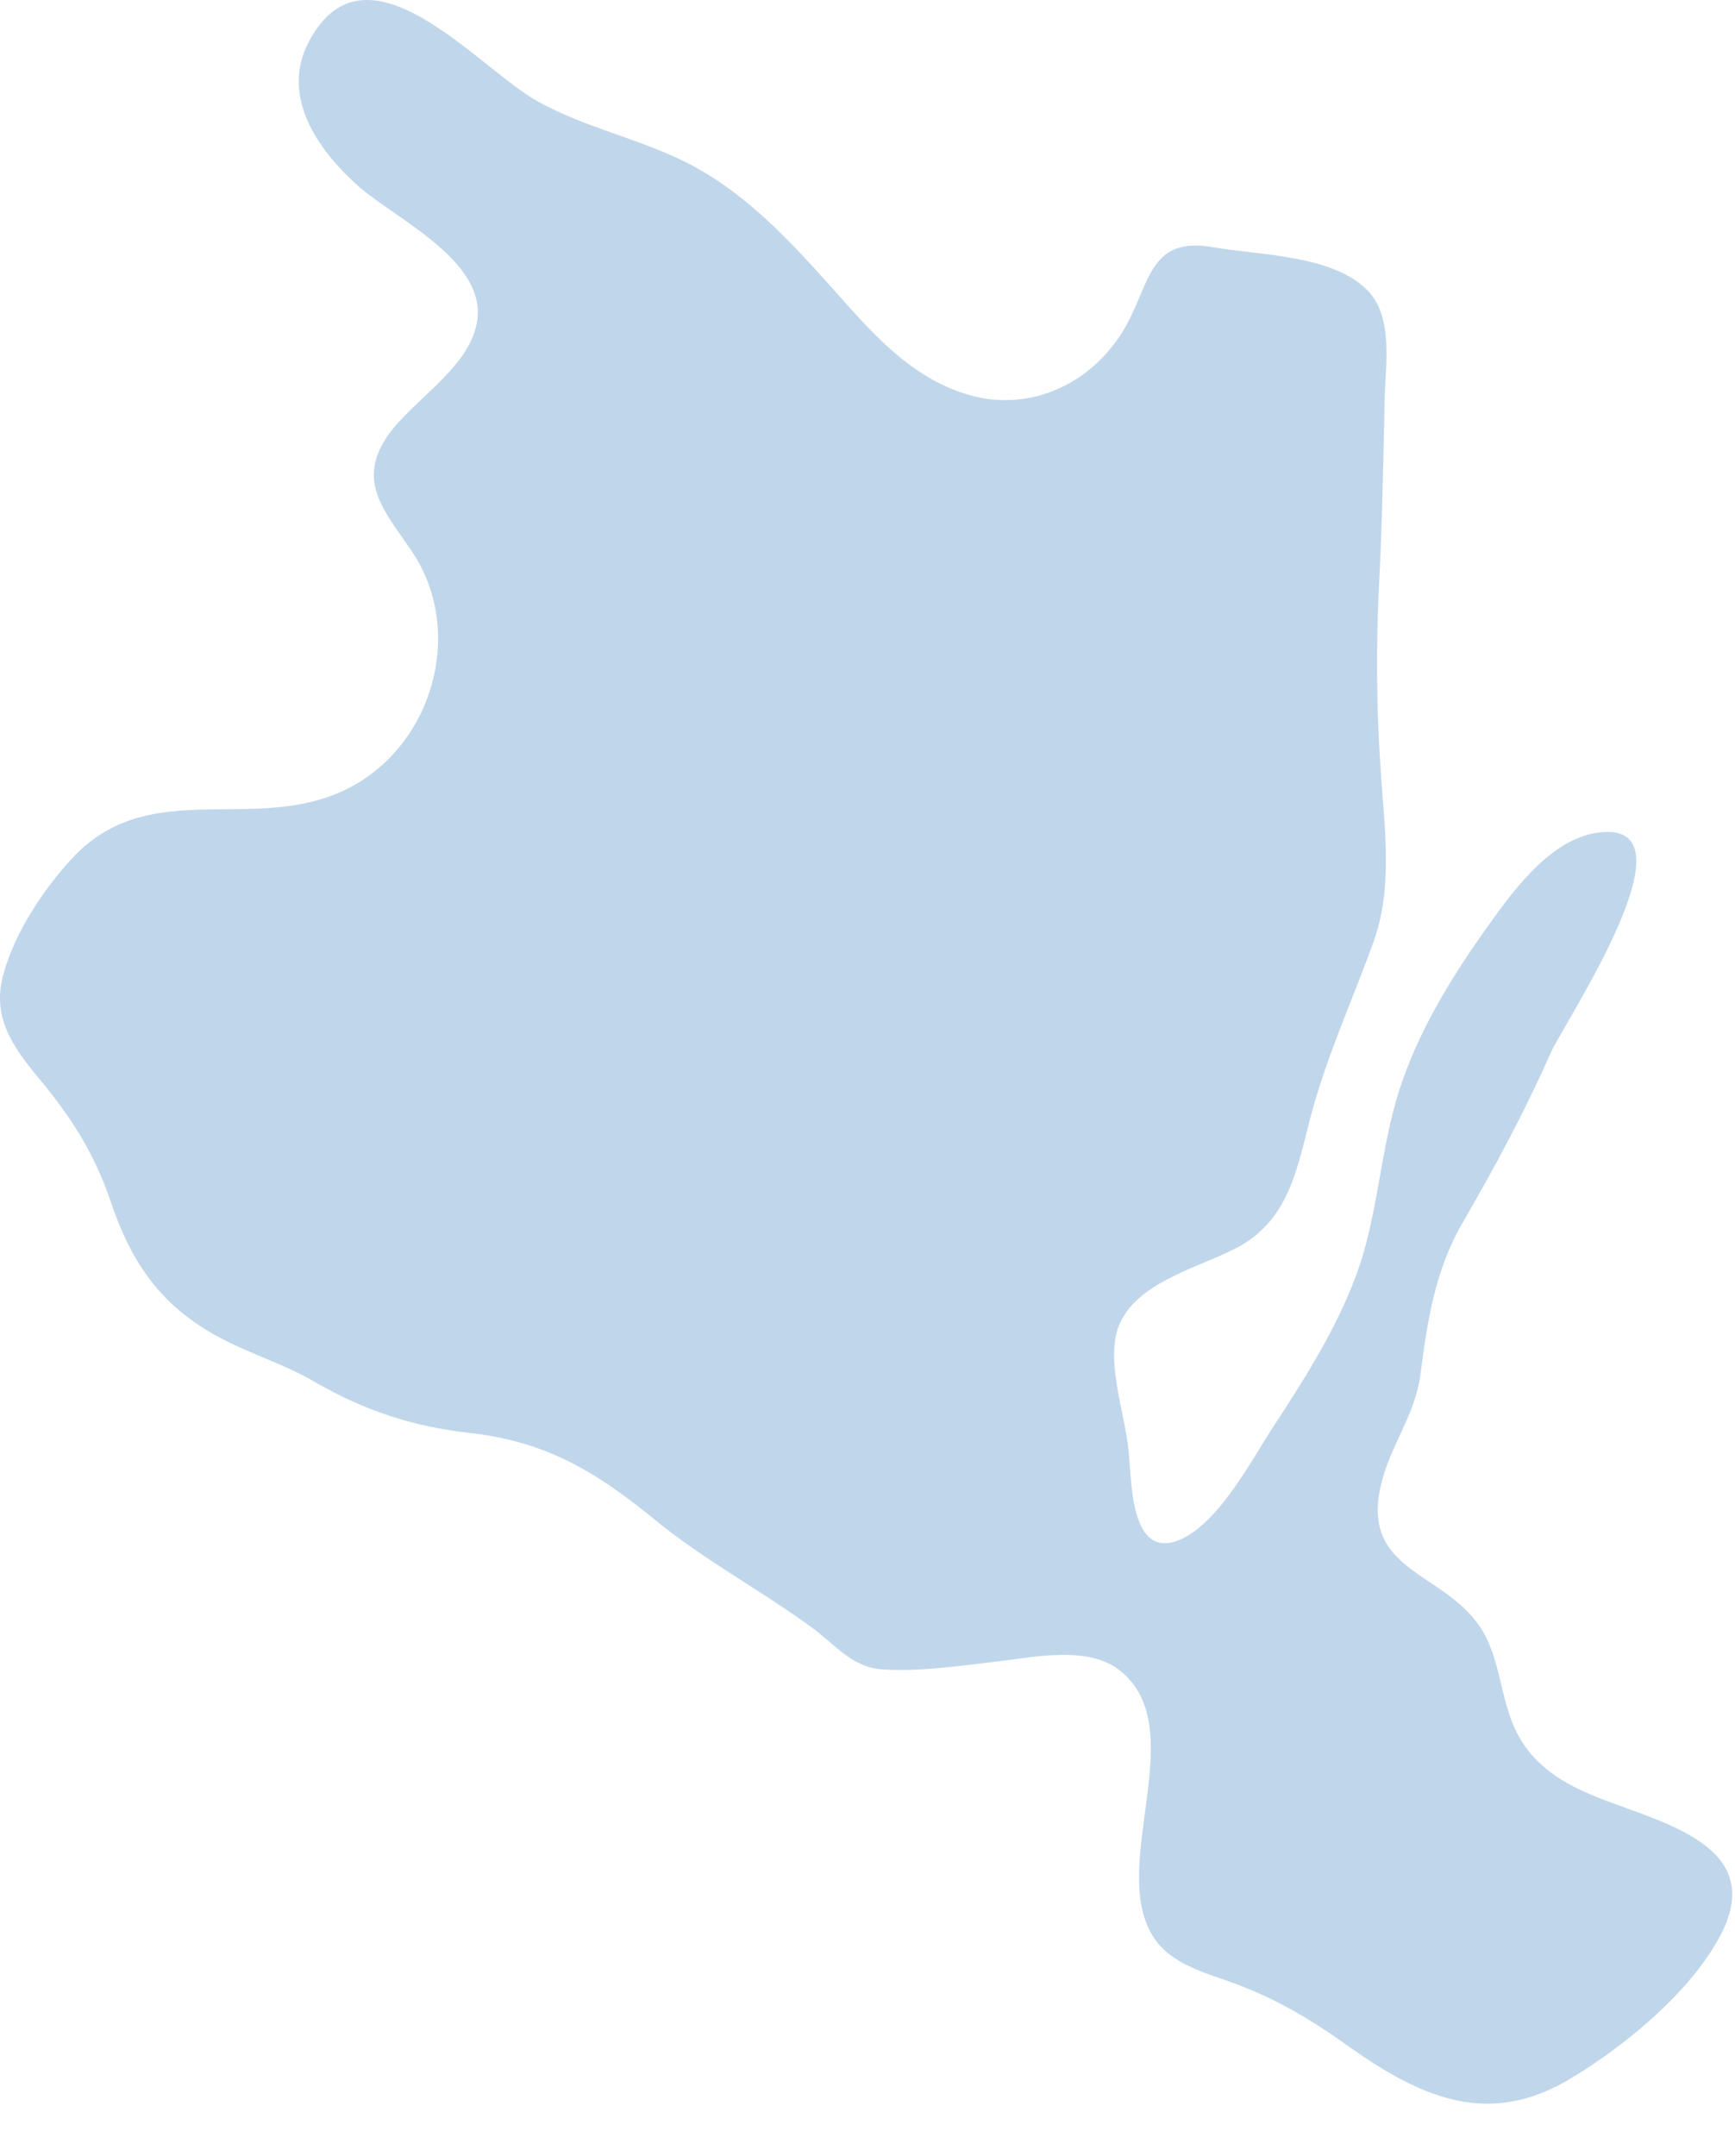 <?xml version="1.0" encoding="UTF-8"?> <svg xmlns="http://www.w3.org/2000/svg" width="33" height="41" viewBox="0 0 33 41" fill="none"> <path d="M15.828 5.477C15.005 4.559 14.158 3.641 13.037 3.081C12.13 2.628 11.117 2.426 10.222 1.925C9.089 1.293 6.978 -1.269 5.88 0.781C5.32 1.83 6.047 2.855 6.823 3.546C7.502 4.142 9.089 4.881 9.089 5.942C9.077 6.931 7.836 7.586 7.347 8.325C6.787 9.184 7.335 9.744 7.824 10.471C8.934 12.092 8.147 14.499 6.238 15.155C4.556 15.739 2.743 14.833 1.36 16.335C0.823 16.919 0.286 17.729 0.071 18.504C-0.167 19.326 0.226 19.886 0.739 20.506C1.348 21.233 1.789 21.924 2.099 22.83C2.493 24.01 3.065 24.856 4.21 25.452C4.795 25.762 5.439 25.953 6 26.287C6.954 26.835 7.872 27.133 8.958 27.252C10.401 27.419 11.343 27.991 12.452 28.897C13.383 29.66 14.456 30.232 15.422 30.935C15.888 31.269 16.198 31.71 16.782 31.745C17.51 31.793 18.285 31.674 19.013 31.59C19.704 31.507 20.706 31.292 21.303 31.769C22.651 32.842 21.148 35.345 21.875 36.727C22.197 37.347 22.901 37.502 23.509 37.728C24.309 38.026 25 38.444 25.692 38.944C27.064 39.91 28.34 40.458 29.891 39.516C30.917 38.897 32.133 37.895 32.706 36.835C33.636 35.118 31.656 34.677 30.439 34.201C29.736 33.926 29.127 33.569 28.805 32.854C28.543 32.27 28.531 31.59 28.209 31.03C27.529 29.874 25.871 29.934 26.265 28.241C26.444 27.479 26.909 26.93 27.016 26.144C27.147 25.131 27.291 24.165 27.815 23.259C28.436 22.187 28.996 21.15 29.497 20.017C29.736 19.469 32.431 15.465 30.32 15.846C29.414 16.013 28.698 17.05 28.209 17.741C27.553 18.671 26.957 19.66 26.611 20.744C26.265 21.829 26.217 22.985 25.859 24.07C25.489 25.154 24.869 26.132 24.249 27.085C23.82 27.729 23.152 29.052 22.352 29.314C21.47 29.588 21.529 28.074 21.458 27.526C21.386 26.835 20.993 25.786 21.315 25.131C21.697 24.356 22.83 24.094 23.533 23.724C24.511 23.2 24.666 22.246 24.929 21.233C25.239 20.065 25.728 19.016 26.134 17.884C26.491 16.871 26.336 15.762 26.265 14.714C26.181 13.522 26.169 12.33 26.229 11.138C26.289 9.958 26.312 8.79 26.336 7.61C26.348 6.955 26.515 6.025 26.002 5.513C25.334 4.845 23.963 4.857 23.08 4.702C21.792 4.476 21.887 5.477 21.327 6.347C20.706 7.312 19.621 7.801 18.536 7.539C17.355 7.241 16.591 6.335 15.828 5.477Z" fill="#C0D6EB"></path> </svg> 
